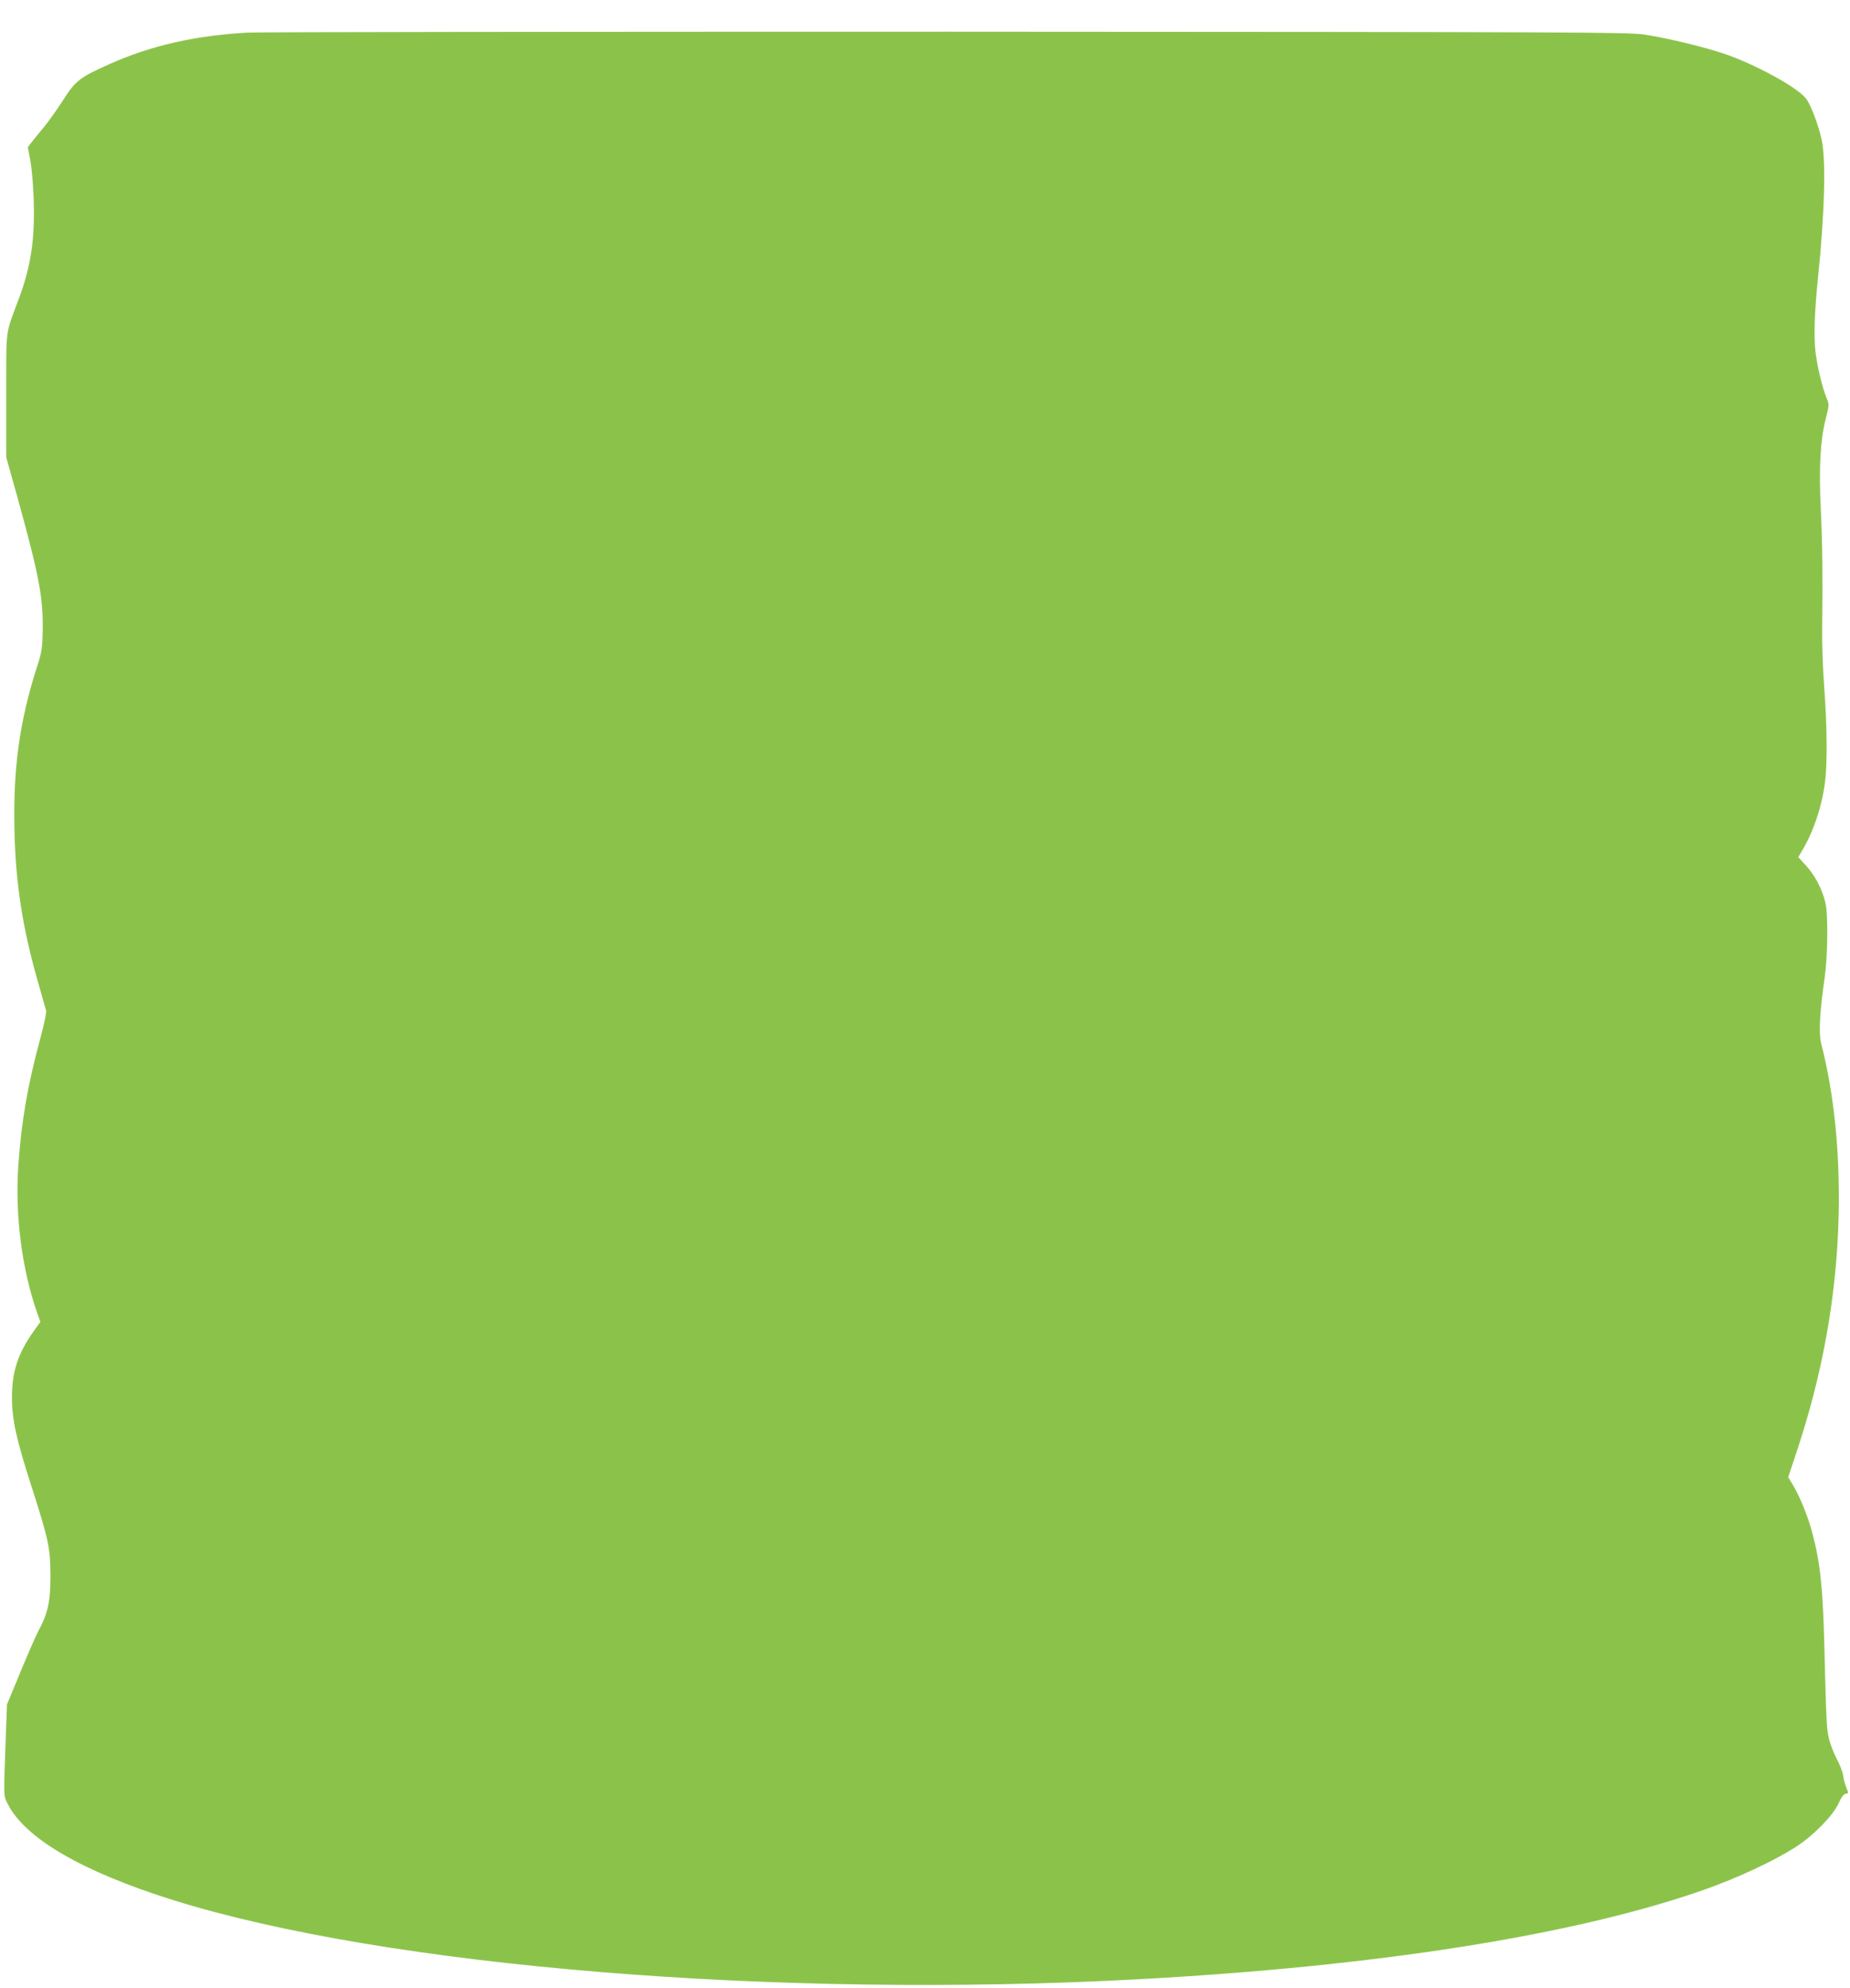 <?xml version="1.0" standalone="no"?>
<!DOCTYPE svg PUBLIC "-//W3C//DTD SVG 20010904//EN"
 "http://www.w3.org/TR/2001/REC-SVG-20010904/DTD/svg10.dtd">
<svg version="1.0" xmlns="http://www.w3.org/2000/svg"
 width="1191pt" height="1280pt" viewBox="0 0 1191 1280"
 preserveAspectRatio="xMidYMid meet">
<g transform="translate(0,1280) scale(0.1,-0.1)"
fill="#8bc34a" stroke="none">
<path d="M1595 12590 c-342 -19 -625 -84 -893 -204 -190 -85 -216 -106 -296
-231 -39 -61 -94 -138 -122 -172 -28 -33 -63 -77 -78 -96 l-27 -35 16 -84 c9
-45 19 -160 22 -254 8 -252 -17 -425 -93 -630 -93 -251 -83 -180 -84 -628 l0
-400 70 -250 c142 -513 168 -650 165 -866 -2 -110 -6 -137 -34 -225 -114 -353
-157 -657 -148 -1057 7 -343 52 -635 152 -983 25 -88 48 -170 52 -182 3 -12
-13 -88 -35 -170 -84 -309 -123 -535 -144 -826 -22 -317 22 -667 121 -950 l21
-59 -44 -61 c-102 -144 -140 -262 -139 -432 1 -141 29 -266 127 -570 109 -341
120 -391 121 -570 0 -167 -17 -245 -77 -355 -16 -30 -68 -149 -116 -265 l-87
-210 -8 -215 c-14 -387 -15 -370 11 -422 110 -224 480 -439 1067 -623 1374
-429 3880 -635 6205 -510 1540 83 2805 282 3640 573 226 79 465 191 605 282
113 74 235 199 271 277 20 44 35 63 48 63 13 0 16 5 11 18 -16 37 -25 68 -30
105 -3 20 -22 67 -41 103 -19 36 -42 95 -50 131 -15 65 -17 115 -29 588 -9
379 -27 548 -79 740 -28 105 -81 233 -124 304 l-30 49 48 144 c174 517 265
1026 277 1544 9 402 -29 780 -113 1107 -16 64 -9 204 23 422 20 141 23 411 4
485 -21 87 -67 174 -123 235 l-51 56 22 37 c76 126 131 290 151 452 15 122 12
366 -6 606 -9 115 -15 292 -13 394 4 316 2 516 -9 752 -13 268 -3 441 31 578
23 91 24 96 7 135 -26 63 -58 191 -71 290 -13 100 -8 266 16 496 42 409 51
753 22 882 -23 102 -73 231 -103 266 -62 74 -329 219 -524 285 -134 45 -362
100 -510 123 -108 16 -366 17 -4485 19 -2403 0 -4433 -2 -4510 -6z"/>
</g>
</svg>
